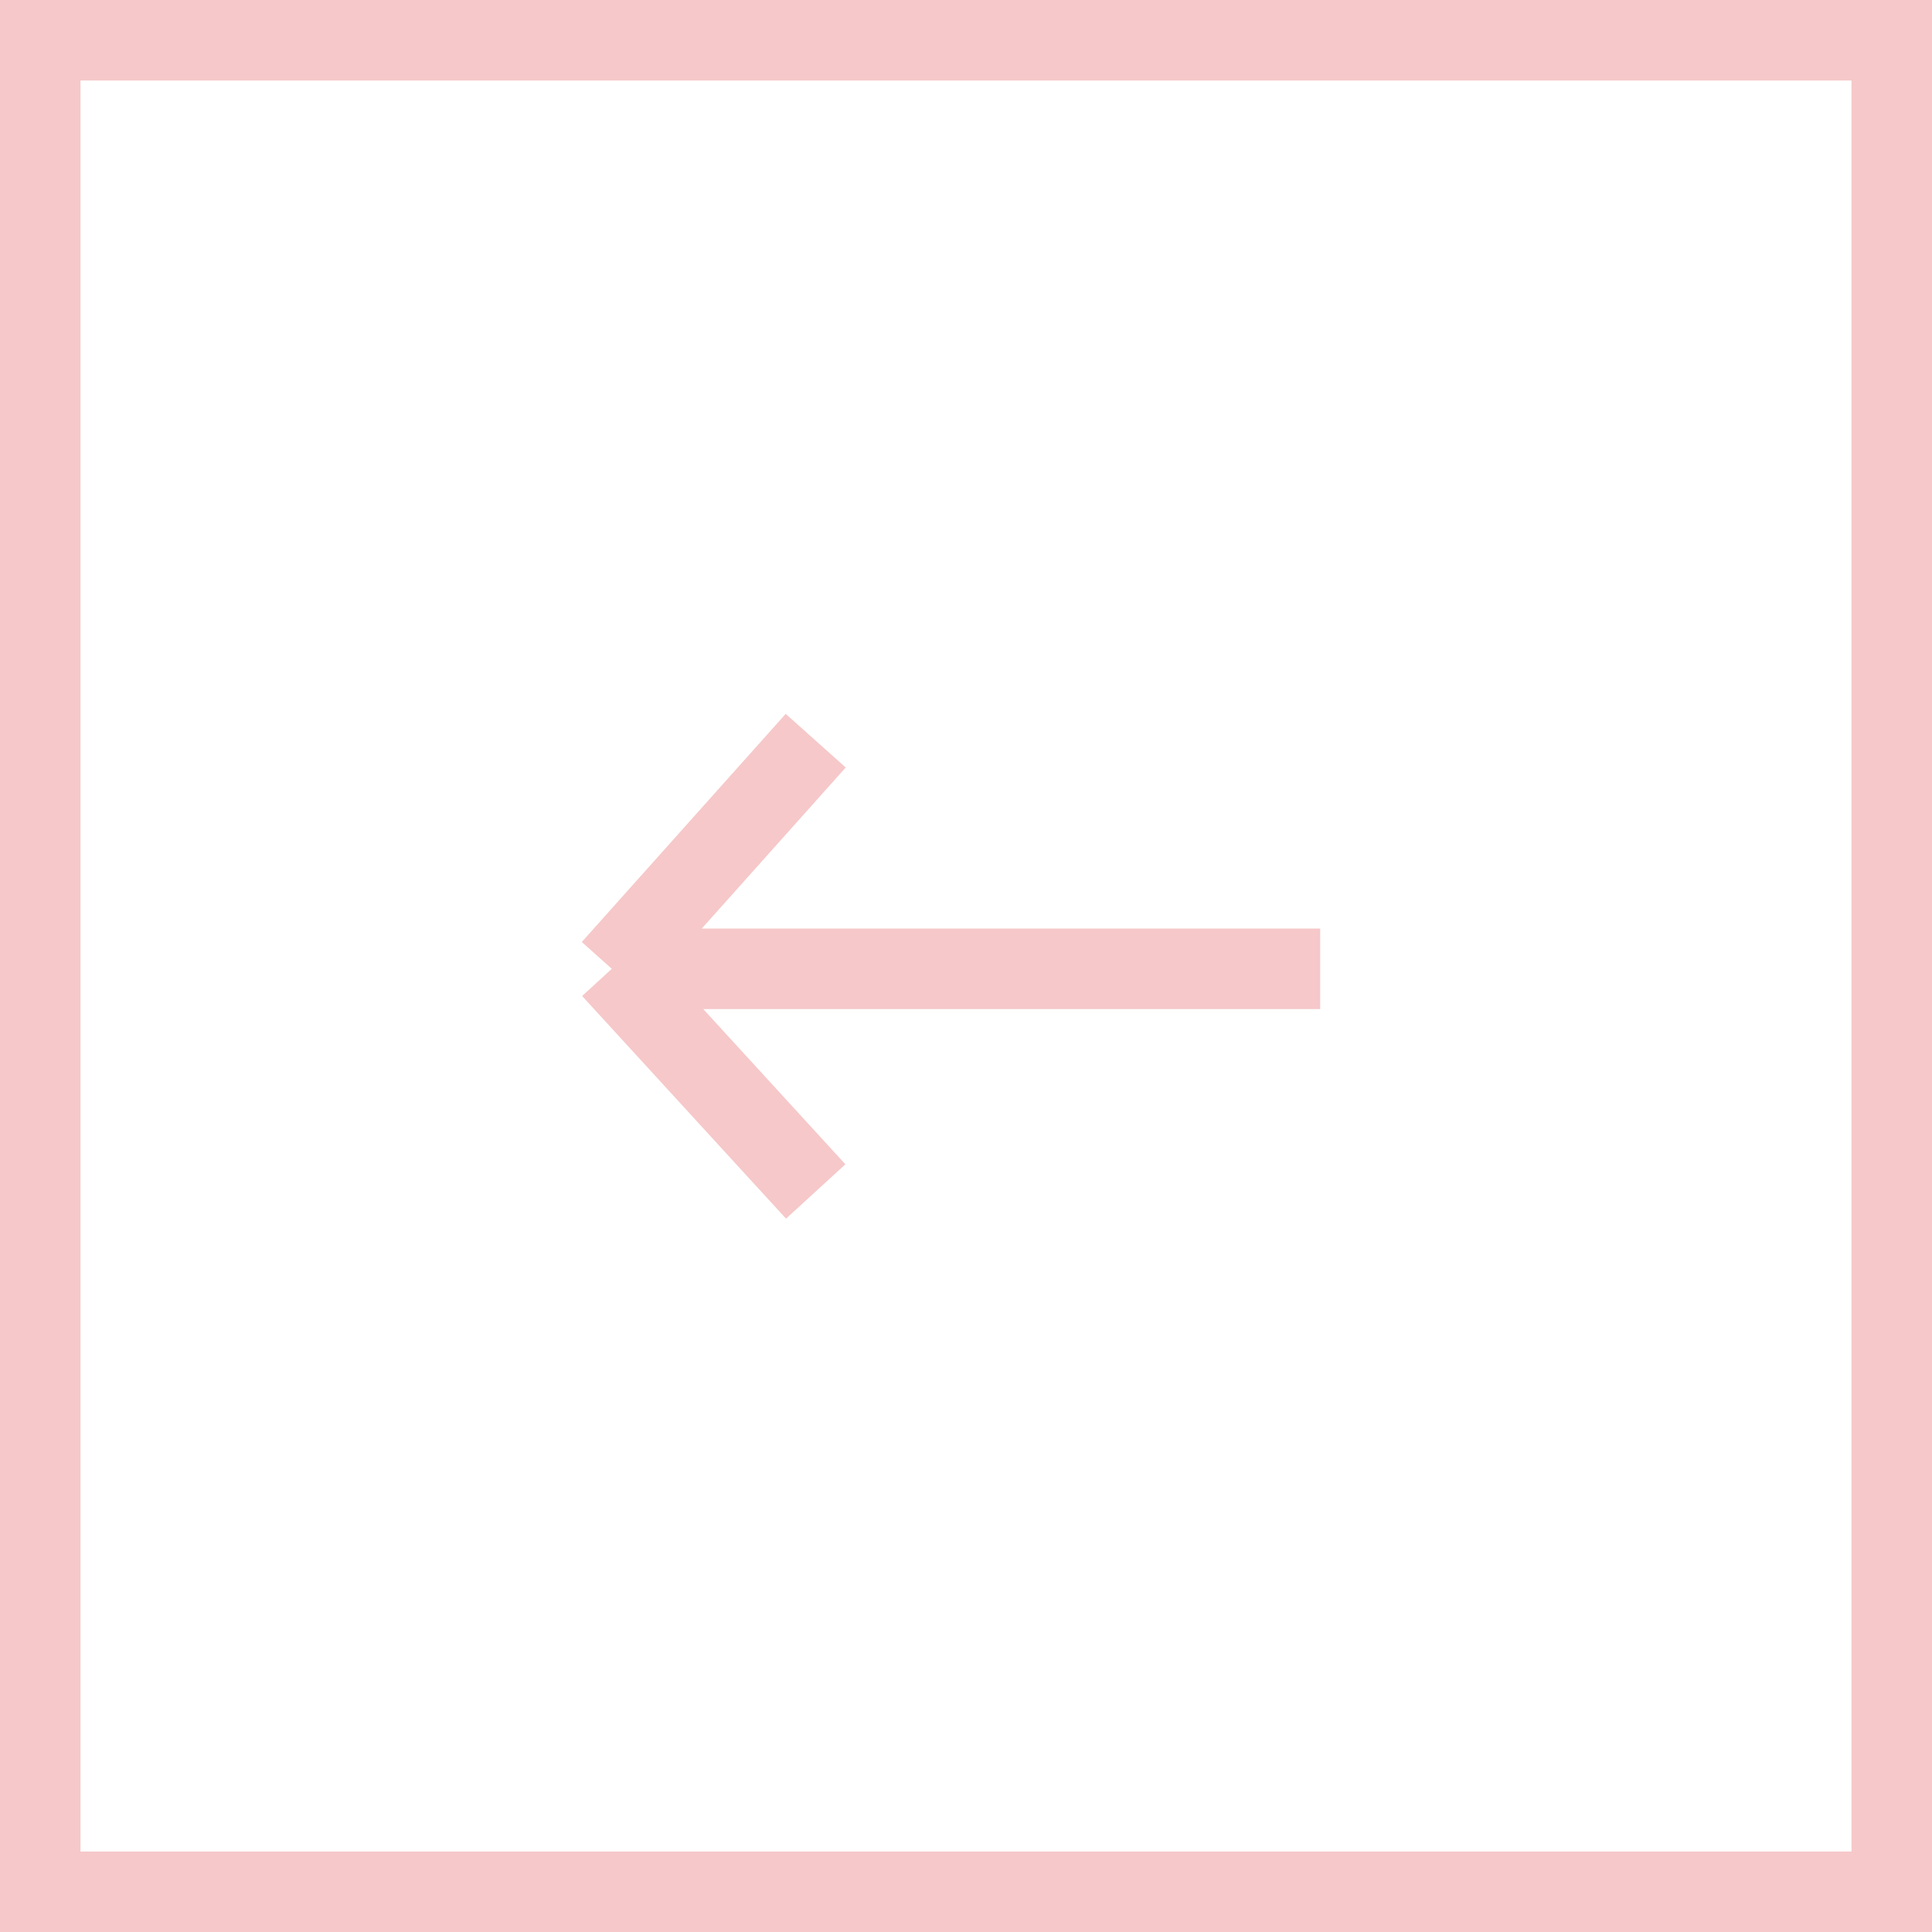 <svg width="24" height="24" viewBox="0 0 24 24" fill="none" xmlns="http://www.w3.org/2000/svg">
<rect x="0" y="0" width="24" height="24" fill="#333333" stroke="none"/>
<rect x="24" y="24" width="24" height="24" transform="rotate(-180 24 24)" fill="white"/>
<rect x="23.5" y="23.5" width="23" height="23" transform="rotate(-180 23.5 23.5)" stroke="#E1464A" stroke-opacity="0.3"/>
<path d="M16.4 12.035L7.6 12.035M7.6 12.035L10.133 9.201M7.6 12.035L10.133 14.801" stroke="#E1464A" stroke-opacity="0.3"/>
</svg>
